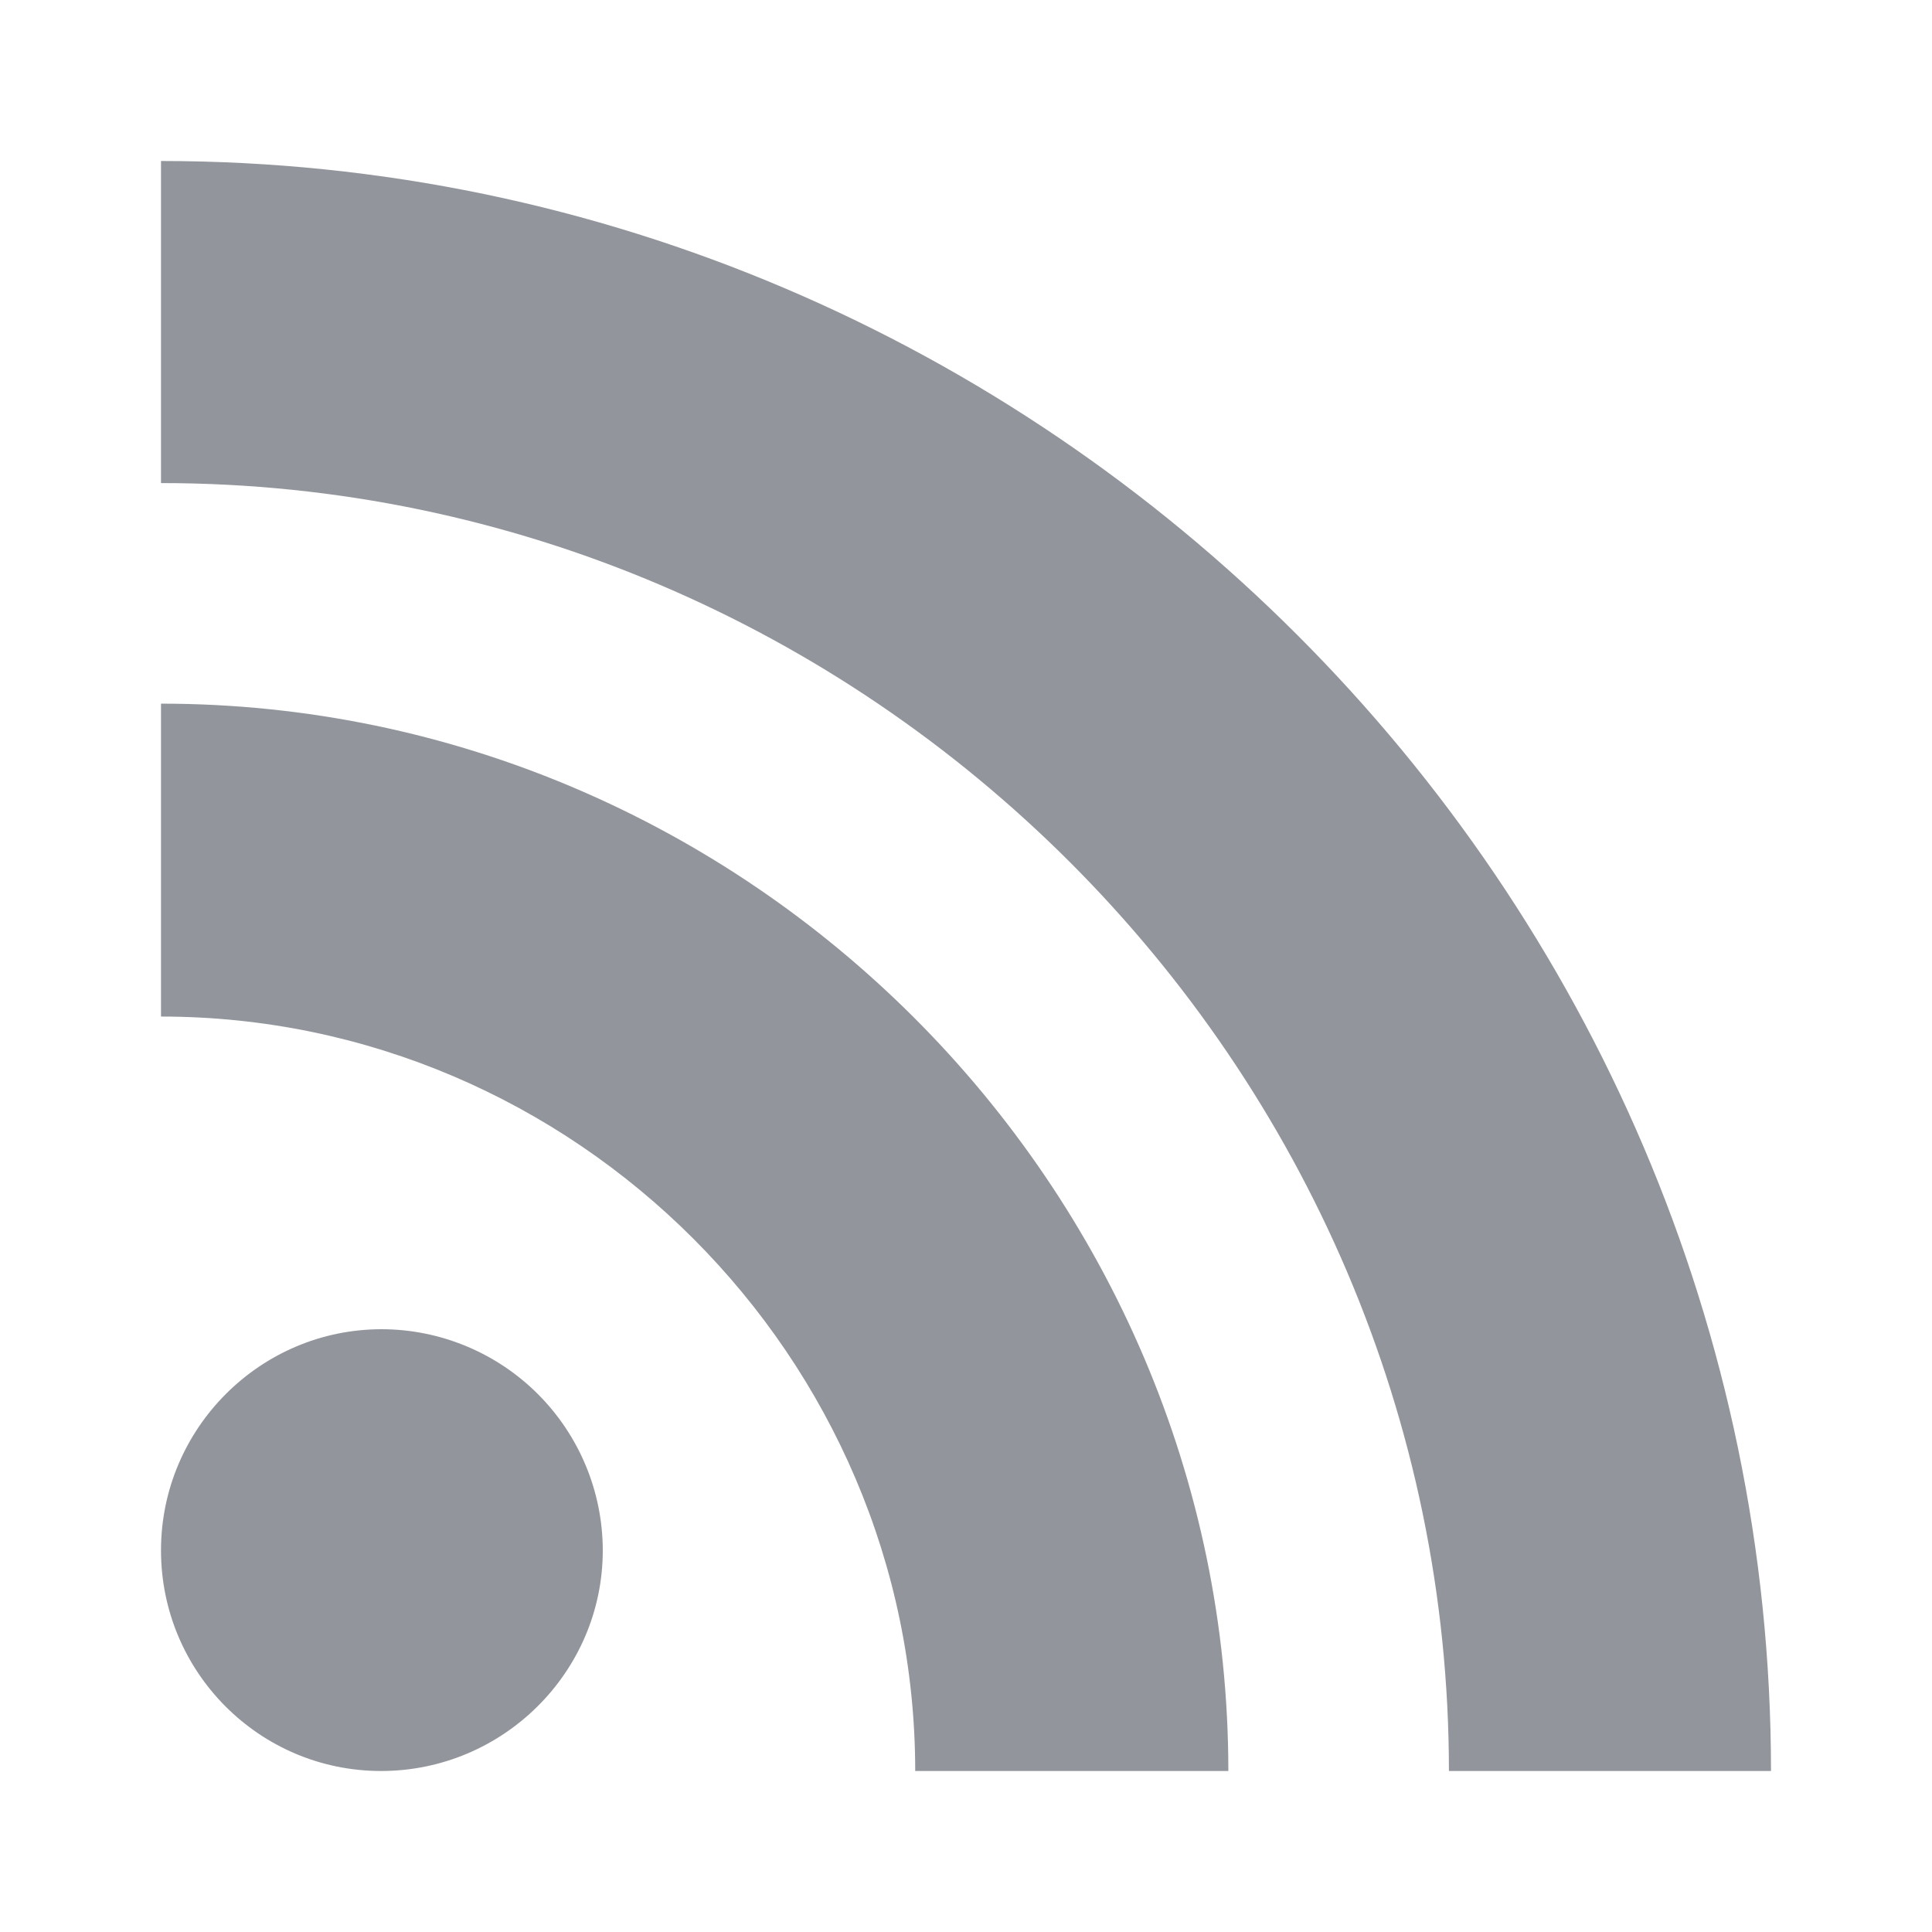 <svg width="24" height="24" viewBox="0 0 24 24" fill="none" xmlns="http://www.w3.org/2000/svg">
<path d="M17.999 22C17.999 13.224 10.776 6.001 2 6.001V2C12.97 2 22 11.03 22 22H17.999ZM4.741 16.512C5.469 16.513 6.167 16.803 6.682 17.318C7.197 17.833 7.487 18.531 7.488 19.259C7.488 20.77 6.248 22 4.734 22C3.224 22 2 20.773 2 19.259C2 17.746 3.231 16.512 4.741 16.512ZM15.259 22H11.369C11.369 16.86 7.14 12.628 2 12.628V8.741C9.272 8.741 15.259 14.727 15.259 22Z" fill="#92969C"/>
</svg>
